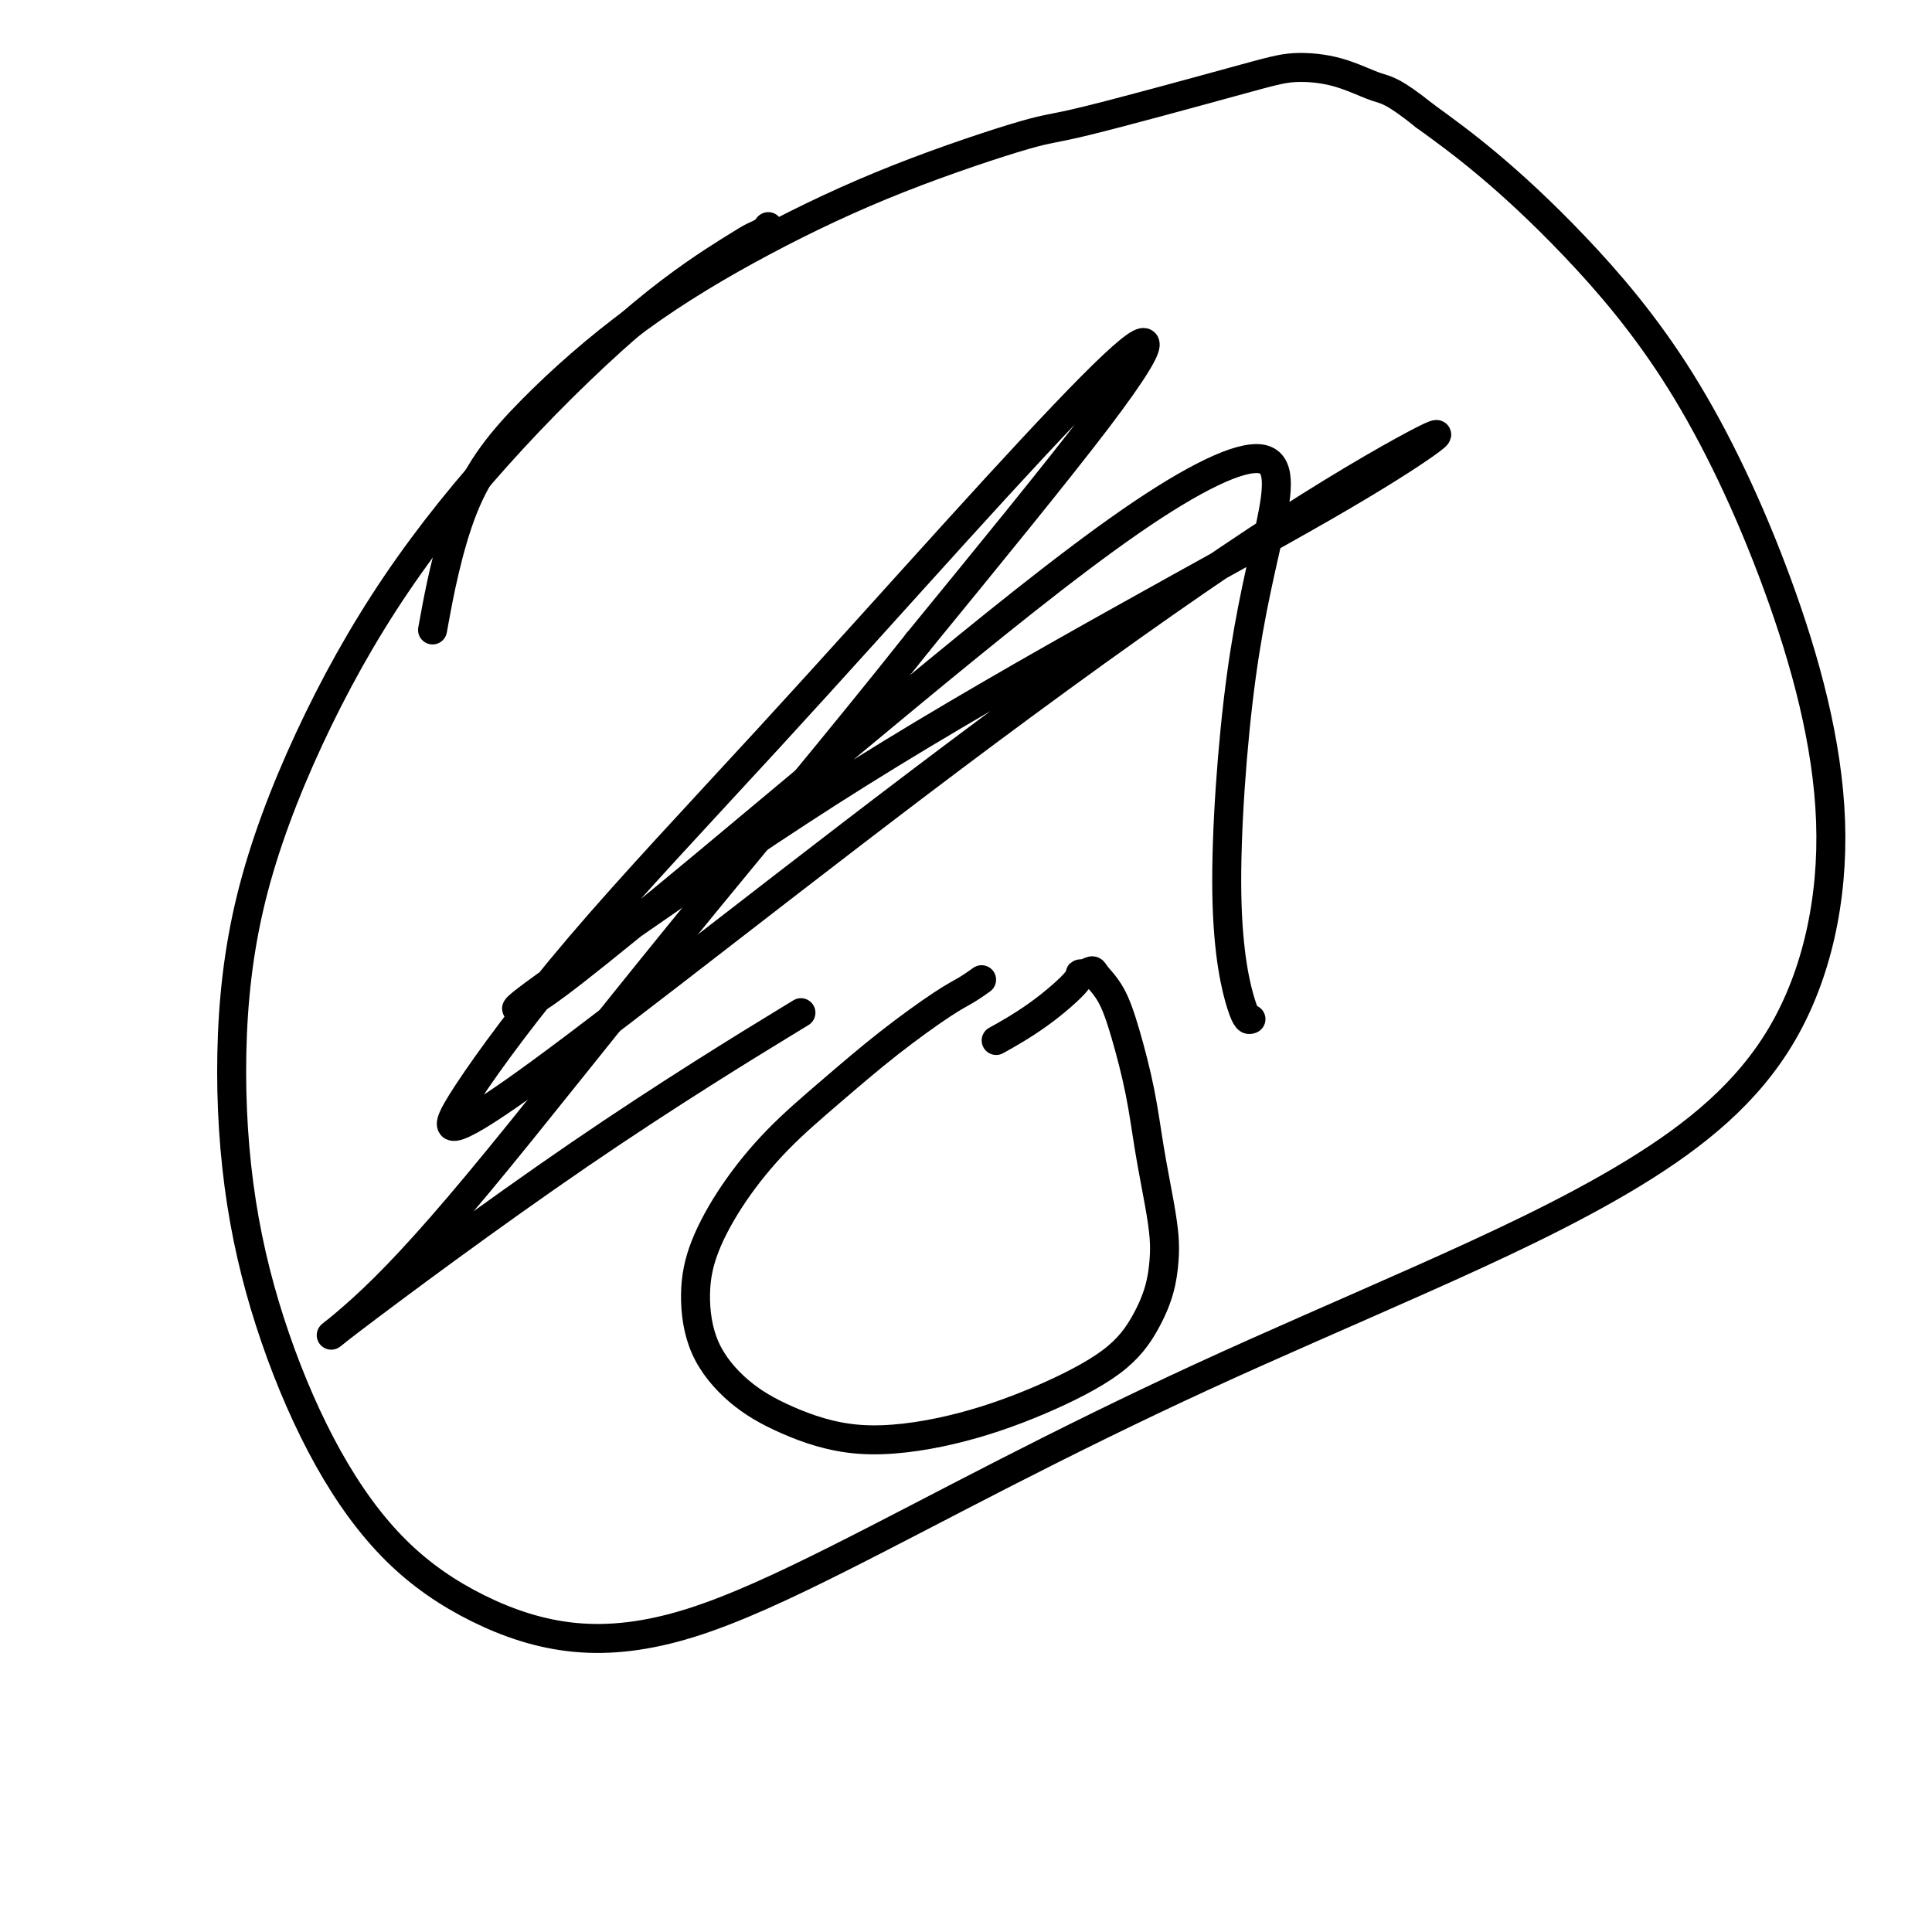<svg viewBox='0 0 400 400' version='1.1' xmlns='http://www.w3.org/2000/svg' xmlns:xlink='http://www.w3.org/1999/xlink'><g fill='none' stroke='#000000' stroke-width='6' stroke-linecap='round' stroke-linejoin='round'><path d='M203,203c0.018,-0.013 0.037,-0.026 0,0c-0.037,0.026 -0.129,0.092 0,0c0.129,-0.092 0.479,-0.342 0,0c-0.479,0.342 -1.787,1.276 -3,2c-1.213,0.724 -2.332,1.238 -5,3c-2.668,1.762 -6.885,4.771 -11,8c-4.115,3.229 -8.126,6.676 -12,10c-3.874,3.324 -7.610,6.525 -11,10c-3.390,3.475 -6.434,7.226 -9,11c-2.566,3.774 -4.654,7.572 -6,11c-1.346,3.428 -1.949,6.486 -2,10c-0.051,3.514 0.449,7.485 2,11c1.551,3.515 4.154,6.576 7,9c2.846,2.424 5.936,4.213 10,6c4.064,1.787 9.101,3.572 15,4c5.899,0.428 12.659,-0.502 19,-2c6.341,-1.498 12.263,-3.565 18,-6c5.737,-2.435 11.289,-5.237 15,-8c3.711,-2.763 5.581,-5.486 7,-8c1.419,-2.514 2.388,-4.817 3,-7c0.612,-2.183 0.866,-4.244 1,-6c0.134,-1.756 0.146,-3.205 0,-5c-0.146,-1.795 -0.450,-3.936 -1,-7c-0.550,-3.064 -1.345,-7.052 -2,-11c-0.655,-3.948 -1.169,-7.857 -2,-12c-0.831,-4.143 -1.980,-8.519 -3,-12c-1.020,-3.481 -1.913,-6.067 -3,-8c-1.087,-1.933 -2.370,-3.213 -3,-4c-0.630,-0.787 -0.609,-1.082 -1,-1c-0.391,0.082 -1.196,0.541 -2,1'/><path d='M224,202c-0.797,-0.737 0.209,-0.579 -1,1c-1.209,1.579 -4.633,4.579 -8,7c-3.367,2.421 -6.676,4.263 -8,5c-1.324,0.737 -0.662,0.368 0,0'/><path d='M159,47c0.005,-0.006 0.010,-0.013 0,0c-0.010,0.013 -0.033,0.045 0,0c0.033,-0.045 0.124,-0.169 0,0c-0.124,0.169 -0.464,0.630 -1,1c-0.536,0.370 -1.268,0.648 -2,1c-0.732,0.352 -1.464,0.779 -5,3c-3.536,2.221 -9.877,6.237 -18,13c-8.123,6.763 -18.027,16.274 -27,26c-8.973,9.726 -17.014,19.669 -24,30c-6.986,10.331 -12.915,21.051 -18,32c-5.085,10.949 -9.325,22.128 -12,33c-2.675,10.872 -3.784,21.439 -4,32c-0.216,10.561 0.463,21.117 2,31c1.537,9.883 3.932,19.095 7,28c3.068,8.905 6.808,17.505 11,25c4.192,7.495 8.837,13.886 14,19c5.163,5.114 10.844,8.952 17,12c6.156,3.048 12.786,5.308 20,6c7.214,0.692 15.013,-0.184 24,-3c8.987,-2.816 19.163,-7.573 30,-13c10.837,-5.427 22.334,-11.525 35,-18c12.666,-6.475 26.502,-13.327 41,-20c14.498,-6.673 29.659,-13.167 45,-20c15.341,-6.833 30.863,-14.004 44,-22c13.137,-7.996 23.888,-16.816 31,-29c7.112,-12.184 10.585,-27.733 10,-44c-0.585,-16.267 -5.229,-33.254 -11,-49c-5.771,-15.746 -12.671,-30.252 -20,-42c-7.329,-11.748 -15.089,-20.740 -22,-28c-6.911,-7.260 -12.975,-12.789 -18,-17c-5.025,-4.211 -9.013,-7.106 -13,-10'/><path d='M295,24c-6.698,-5.374 -7.941,-5.310 -10,-6c-2.059,-0.690 -4.932,-2.135 -8,-3c-3.068,-0.865 -6.330,-1.150 -9,-1c-2.670,0.150 -4.749,0.735 -13,3c-8.251,2.265 -22.674,6.210 -30,8c-7.326,1.790 -7.556,1.426 -13,3c-5.444,1.574 -16.103,5.086 -26,9c-9.897,3.914 -19.031,8.229 -28,13c-8.969,4.771 -17.774,9.997 -26,16c-8.226,6.003 -15.875,12.784 -22,19c-6.125,6.216 -10.726,11.866 -14,20c-3.274,8.134 -5.221,18.753 -6,23c-0.779,4.247 -0.389,2.124 0,0'/><path d='M259,211c-0.458,0.190 -0.915,0.379 -2,-3c-1.085,-3.379 -2.797,-10.327 -3,-23c-0.203,-12.673 1.102,-31.070 3,-45c1.898,-13.930 4.388,-23.392 6,-31c1.612,-7.608 2.345,-13.362 -2,-14c-4.345,-0.638 -13.767,3.838 -27,13c-13.233,9.162 -30.275,23.008 -46,36c-15.725,12.992 -30.132,25.129 -42,35c-11.868,9.871 -21.195,17.476 -27,22c-5.805,4.524 -8.086,5.966 -10,7c-1.914,1.034 -3.460,1.661 0,-1c3.460,-2.661 11.925,-8.610 24,-17c12.075,-8.390 27.760,-19.219 45,-30c17.240,-10.781 36.034,-21.512 53,-31c16.966,-9.488 32.104,-17.731 43,-24c10.896,-6.269 17.552,-10.562 21,-13c3.448,-2.438 3.690,-3.020 -2,0c-5.690,3.020 -17.312,9.642 -33,20c-15.688,10.358 -35.443,24.451 -55,39c-19.557,14.549 -38.915,29.553 -55,42c-16.085,12.447 -28.898,22.335 -38,29c-9.102,6.665 -14.494,10.105 -17,11c-2.506,0.895 -2.124,-0.757 2,-7c4.124,-6.243 11.992,-17.078 23,-30c11.008,-12.922 25.157,-27.931 39,-43c13.843,-15.069 27.381,-30.198 39,-43c11.619,-12.802 21.321,-23.277 28,-30c6.679,-6.723 10.337,-9.695 11,-9c0.663,0.695 -1.668,5.056 -10,16c-8.332,10.944 -22.666,28.472 -37,46'/><path d='M190,133c-16.160,20.408 -33.060,40.428 -49,60c-15.940,19.572 -30.920,38.694 -42,52c-11.080,13.306 -18.259,20.795 -24,26c-5.741,5.205 -10.044,8.127 -2,2c8.044,-6.127 28.435,-21.303 47,-34c18.565,-12.697 35.304,-22.913 42,-27c6.696,-4.087 3.348,-2.043 0,0'/></g>
</svg>